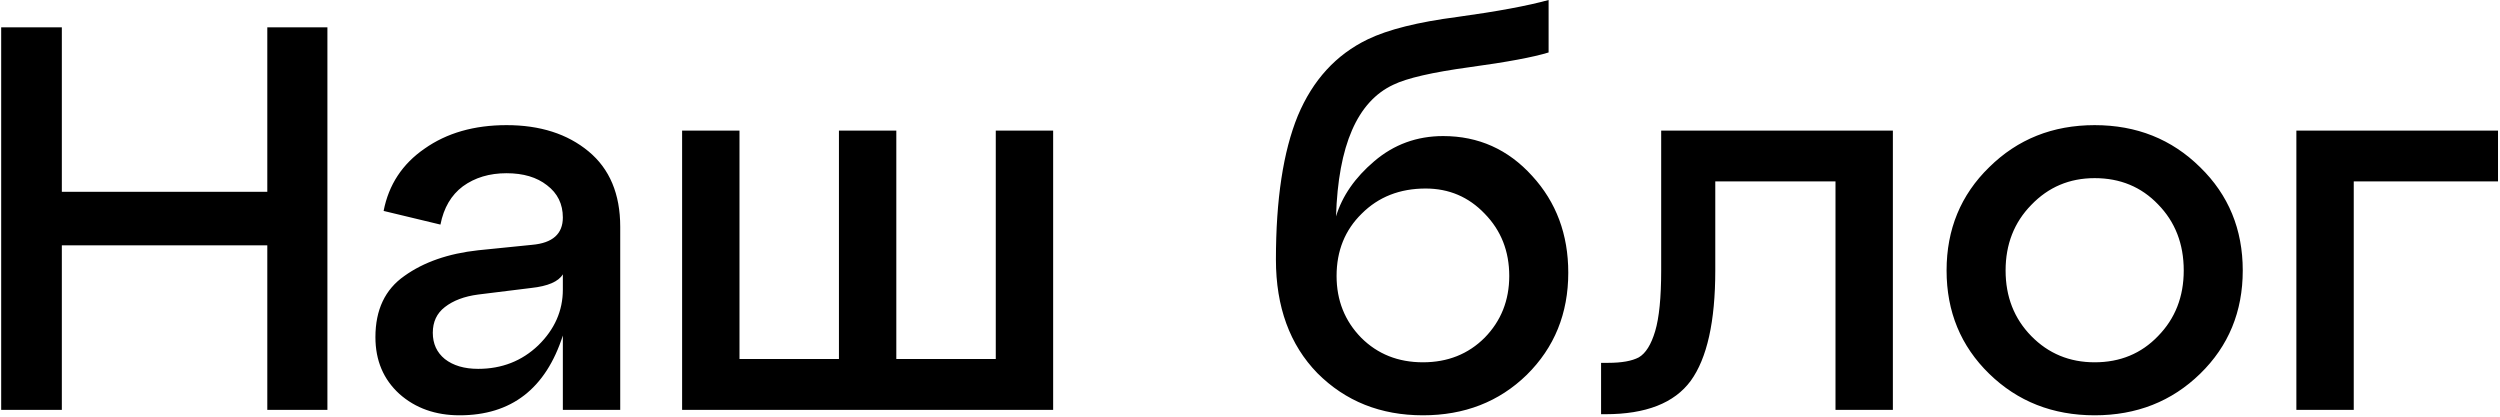 <?xml version="1.0" encoding="UTF-8"?> <svg xmlns="http://www.w3.org/2000/svg" width="366" height="61" viewBox="0 0 366 61" fill="none"> <path d="M9.053 60H0.173V4H9.053V28.08H39.133V4H47.933V60H39.133V35.92H9.053V60ZM74.161 18.32C79.067 18.32 83.067 19.6 86.161 22.16C89.254 24.72 90.801 28.4 90.801 33.2V60H82.401V49.12C79.894 56.907 74.854 60.8 67.281 60.8C63.761 60.8 60.827 59.76 58.481 57.68C56.134 55.547 54.961 52.773 54.961 49.36C54.961 45.36 56.374 42.373 59.201 40.4C62.027 38.373 65.627 37.12 70.001 36.64L77.921 35.84C80.907 35.573 82.401 34.24 82.401 31.84C82.401 29.867 81.627 28.293 80.081 27.12C78.587 25.947 76.614 25.36 74.161 25.36C71.654 25.36 69.521 26 67.761 27.28C66.054 28.56 64.961 30.427 64.481 32.88L56.161 30.88C56.907 27.04 58.907 24 62.161 21.76C65.414 19.467 69.414 18.32 74.161 18.32ZM70.001 54C73.467 54 76.401 52.853 78.801 50.56C81.201 48.213 82.401 45.493 82.401 42.4V40.16C81.761 41.227 80.214 41.893 77.761 42.16L70.001 43.12C67.974 43.387 66.347 44 65.121 44.96C63.947 45.867 63.361 47.12 63.361 48.72C63.361 50.32 63.947 51.6 65.121 52.56C66.347 53.52 67.974 54 70.001 54ZM154.181 60H99.861V19.12H108.261V52.56H122.821V19.12H131.221V52.56H145.781V19.12H154.181V60ZM211.275 19.92C216.448 19.92 220.795 21.867 224.315 25.76C227.835 29.6 229.595 34.32 229.595 39.92C229.595 45.893 227.568 50.88 223.515 54.88C219.462 58.827 214.395 60.8 208.315 60.8C202.128 60.8 196.982 58.747 192.875 54.64C188.822 50.48 186.795 44.933 186.795 38C186.795 29.2 187.862 22.187 189.995 16.96C192.182 11.733 195.595 8 200.235 5.76C203.222 4.32 207.595 3.227 213.355 2.48C219.168 1.68 223.622 0.853 226.715 -4.76837e-06V7.68C224.475 8.373 220.608 9.093 215.115 9.84C209.675 10.587 205.968 11.44 203.995 12.4C198.715 14.853 195.915 21.28 195.595 31.68C196.502 28.693 198.368 26 201.195 23.6C204.075 21.147 207.435 19.92 211.275 19.92ZM199.275 49.44C201.675 51.84 204.688 53.04 208.315 53.04C211.942 53.04 214.955 51.84 217.355 49.44C219.755 46.987 220.955 43.973 220.955 40.4C220.955 36.773 219.755 33.733 217.355 31.28C215.008 28.827 212.128 27.6 208.715 27.6C204.928 27.6 201.808 28.827 199.355 31.28C196.902 33.68 195.675 36.72 195.675 40.4C195.675 43.973 196.875 46.987 199.275 49.44ZM235.037 60.64H234.397V53.12H235.437C237.41 53.12 238.904 52.853 239.917 52.32C240.93 51.733 241.73 50.453 242.317 48.48C242.904 46.507 243.197 43.547 243.197 39.6V19.12H277.117V60H268.717V26.56H251.117V39.6C251.117 47.067 249.917 52.453 247.517 55.76C245.117 59.013 240.957 60.64 235.037 60.64ZM291.219 54.72C287.059 50.667 284.979 45.627 284.979 39.6C284.979 33.573 287.059 28.533 291.219 24.48C295.379 20.373 300.526 18.32 306.659 18.32C312.793 18.32 317.939 20.373 322.099 24.48C326.259 28.533 328.339 33.573 328.339 39.6C328.339 45.627 326.259 50.667 322.099 54.72C317.939 58.773 312.793 60.8 306.659 60.8C300.526 60.8 295.379 58.773 291.219 54.72ZM297.379 30C294.873 32.56 293.619 35.76 293.619 39.6C293.619 43.44 294.873 46.64 297.379 49.2C299.886 51.76 302.979 53.04 306.659 53.04C310.393 53.04 313.486 51.76 315.939 49.2C318.446 46.64 319.699 43.44 319.699 39.6C319.699 35.707 318.446 32.48 315.939 29.92C313.486 27.36 310.393 26.08 306.659 26.08C302.979 26.08 299.886 27.387 297.379 30ZM344.589 60H336.189V19.12H365.709V26.56H344.589V60Z" fill="black"></path> </svg> 